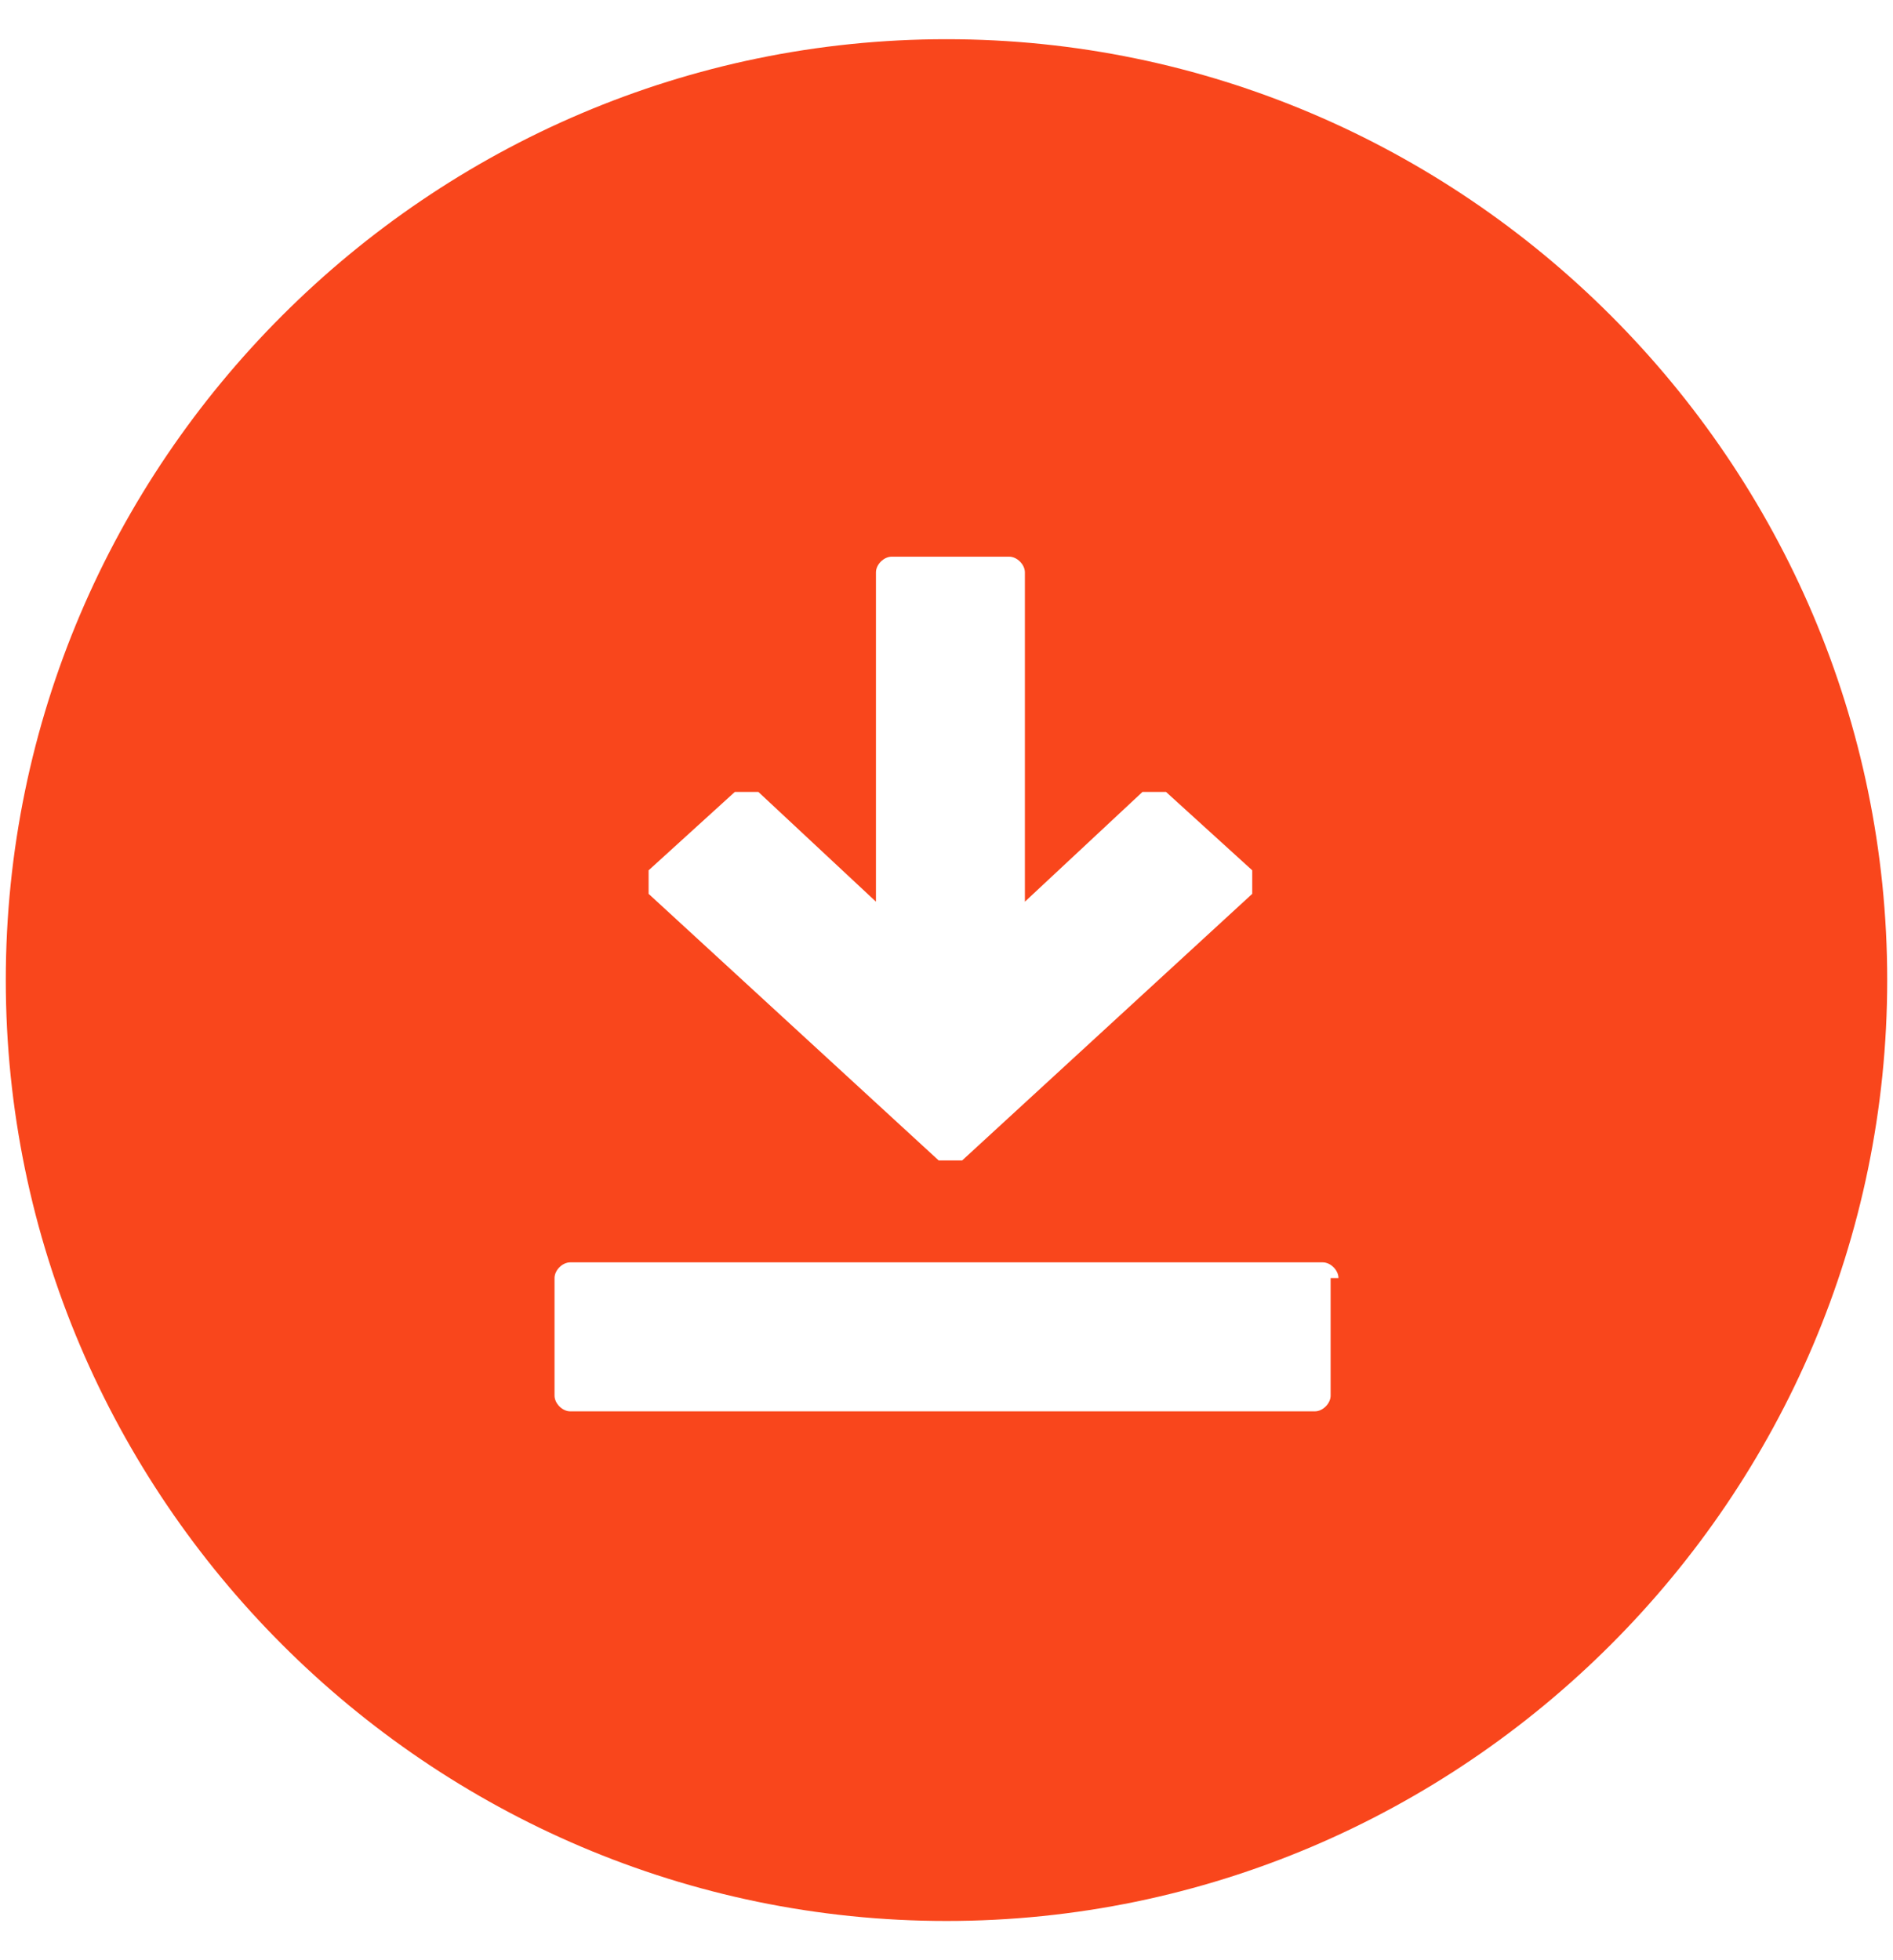 <?xml version="1.0" encoding="UTF-8"?>
<svg xmlns="http://www.w3.org/2000/svg" id="_圖層_1" data-name="圖層_1" width="8.5mm" height="8.8mm" version="1.1" viewBox="0 0 24 25">
  <defs>
    <style>
      .st0 {
        fill: #f9461c;
        fill-rule: evenodd;
      }
    </style>
  </defs>
  <path class="st0" d="M12,24.5c6.6,0,12-5.4,12-12S18.6.5,12,.5,0,5.9,0,12.5s5.4,12,12,12ZM14.5,10.1c0,0,.2,0,.3,0l1.1,1c0,0,0,.2,0,.3l-3.7,3.4c0,0-.2,0-.3,0l-3.7-3.4c0,0,0-.2,0-.3l1.1-1c0,0,.2,0,.3,0l1.5,1.4v-4.2c0-.1.1-.2.2-.2h1.5c.1,0,.2.1.2.2v4.2l1.5-1.4ZM17,16.3c0-.1-.1-.2-.2-.2H7.2c-.1,0-.2.1-.2.2v1.5c0,.1.1.2.2.2h9.5c.1,0,.2-.1.2-.2v-1.5Z"></path>
</svg>
